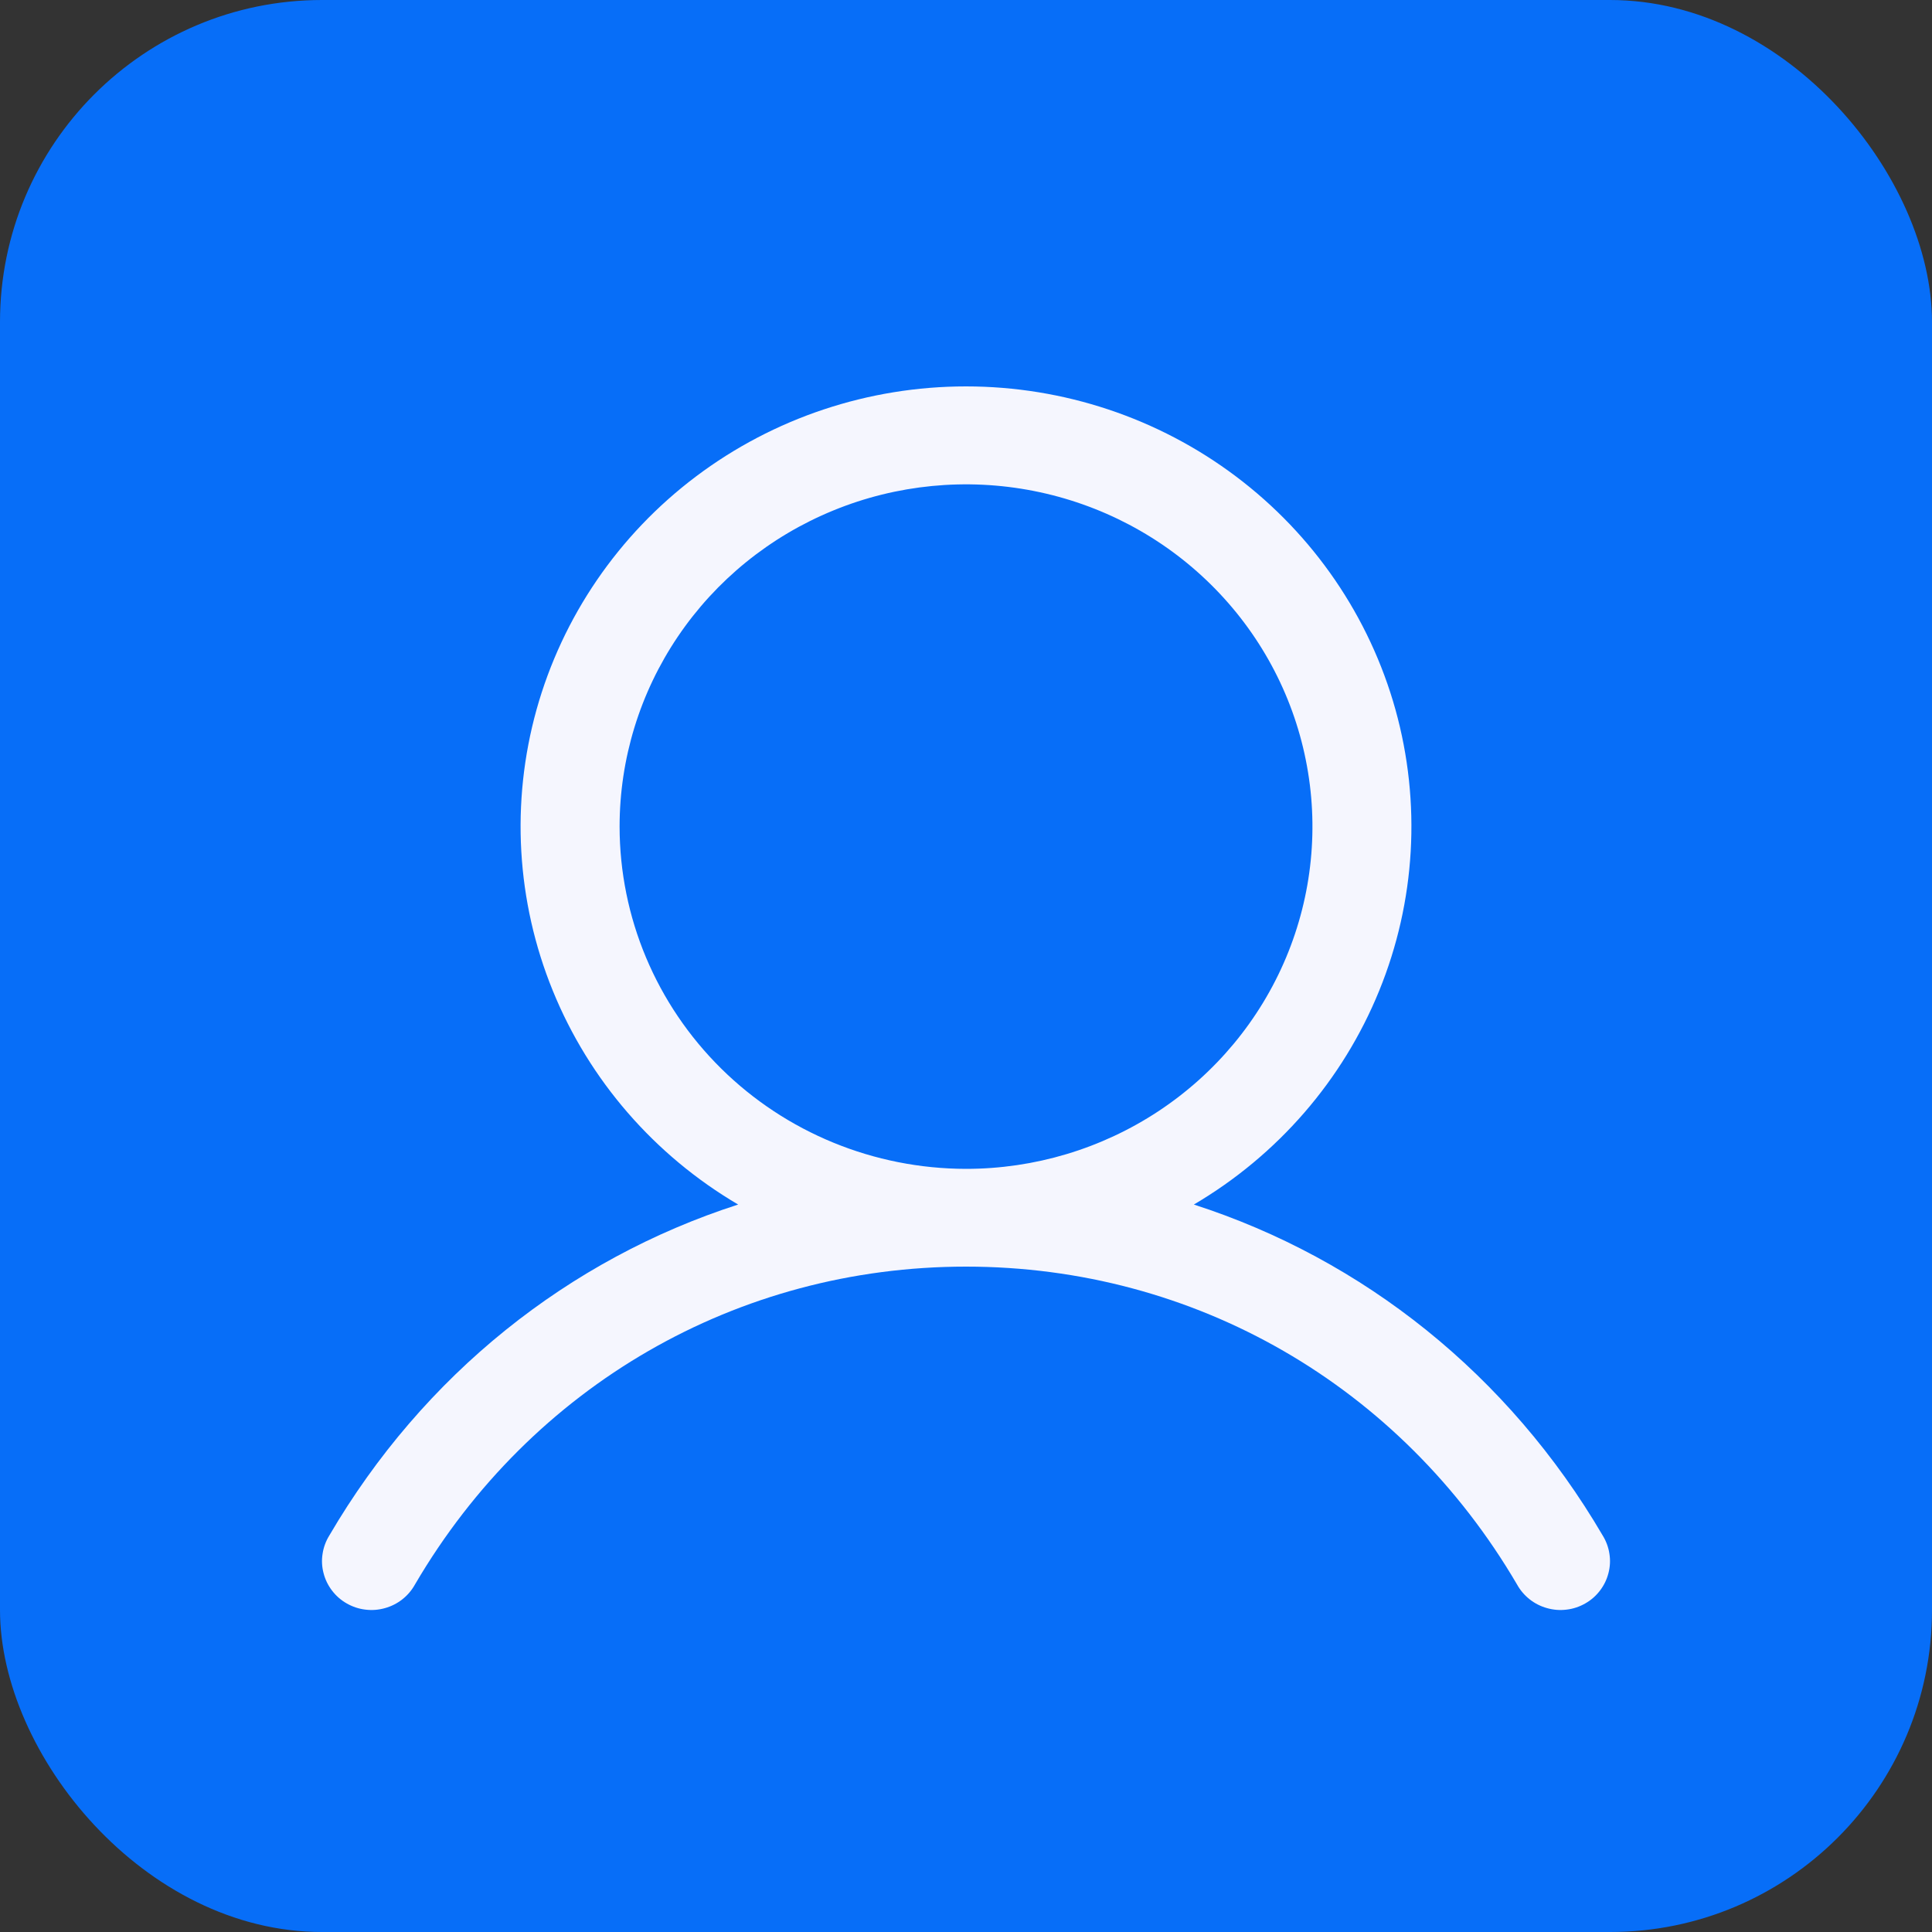 <?xml version="1.0" encoding="UTF-8"?> <svg xmlns="http://www.w3.org/2000/svg" width="30" height="30" viewBox="0 0 30 30" fill="none"><rect x="0" y="0" width="30" height="30" fill="#333333" stroke="none"/><g clip-path="url(#clip0_732_32787)"><rect width="30" height="30" rx="5" fill="#076EF8"></rect><path d="M24.887 23.844C23.424 21.345 21.169 19.553 18.538 18.704C19.839 17.939 20.851 16.772 21.416 15.384C21.982 13.996 22.07 12.463 21.669 11.02C21.267 9.578 20.397 8.305 19.192 7.398C17.987 6.491 16.515 6 15 6C13.485 6 12.013 6.491 10.808 7.398C9.603 8.305 8.733 9.578 8.331 11.02C7.93 12.463 8.018 13.996 8.584 15.384C9.149 16.772 10.161 17.939 11.462 18.704C8.831 19.552 6.576 21.344 5.113 23.844C5.06 23.93 5.024 24.026 5.009 24.127C4.993 24.227 4.998 24.329 5.024 24.427C5.049 24.526 5.094 24.618 5.156 24.699C5.218 24.78 5.295 24.848 5.384 24.898C5.473 24.949 5.571 24.982 5.673 24.994C5.775 25.007 5.878 24.999 5.977 24.971C6.076 24.944 6.168 24.897 6.248 24.834C6.328 24.771 6.395 24.692 6.444 24.603C8.254 21.513 11.453 19.668 15 19.668C18.547 19.668 21.746 21.513 23.556 24.603C23.605 24.692 23.672 24.771 23.752 24.834C23.832 24.897 23.924 24.944 24.023 24.971C24.122 24.999 24.225 25.007 24.327 24.994C24.429 24.982 24.527 24.949 24.616 24.898C24.705 24.848 24.782 24.78 24.844 24.699C24.906 24.618 24.951 24.526 24.976 24.427C25.002 24.329 25.007 24.227 24.991 24.127C24.976 24.026 24.94 23.93 24.887 23.844ZM9.621 12.835C9.621 11.784 9.936 10.757 10.527 9.883C11.118 9.009 11.958 8.328 12.941 7.926C13.924 7.523 15.006 7.418 16.049 7.623C17.093 7.828 18.052 8.334 18.804 9.078C19.556 9.821 20.069 10.768 20.276 11.799C20.484 12.829 20.377 13.898 19.97 14.869C19.563 15.84 18.873 16.67 17.989 17.254C17.104 17.838 16.064 18.15 15 18.15C13.574 18.148 12.206 17.588 11.198 16.592C10.189 15.595 9.622 14.244 9.621 12.835Z" fill="#F5F6FE"></path></g><defs><clipPath id="clip0_732_32787"><rect width="30" height="30" fill="white"></rect></clipPath></defs></svg> 